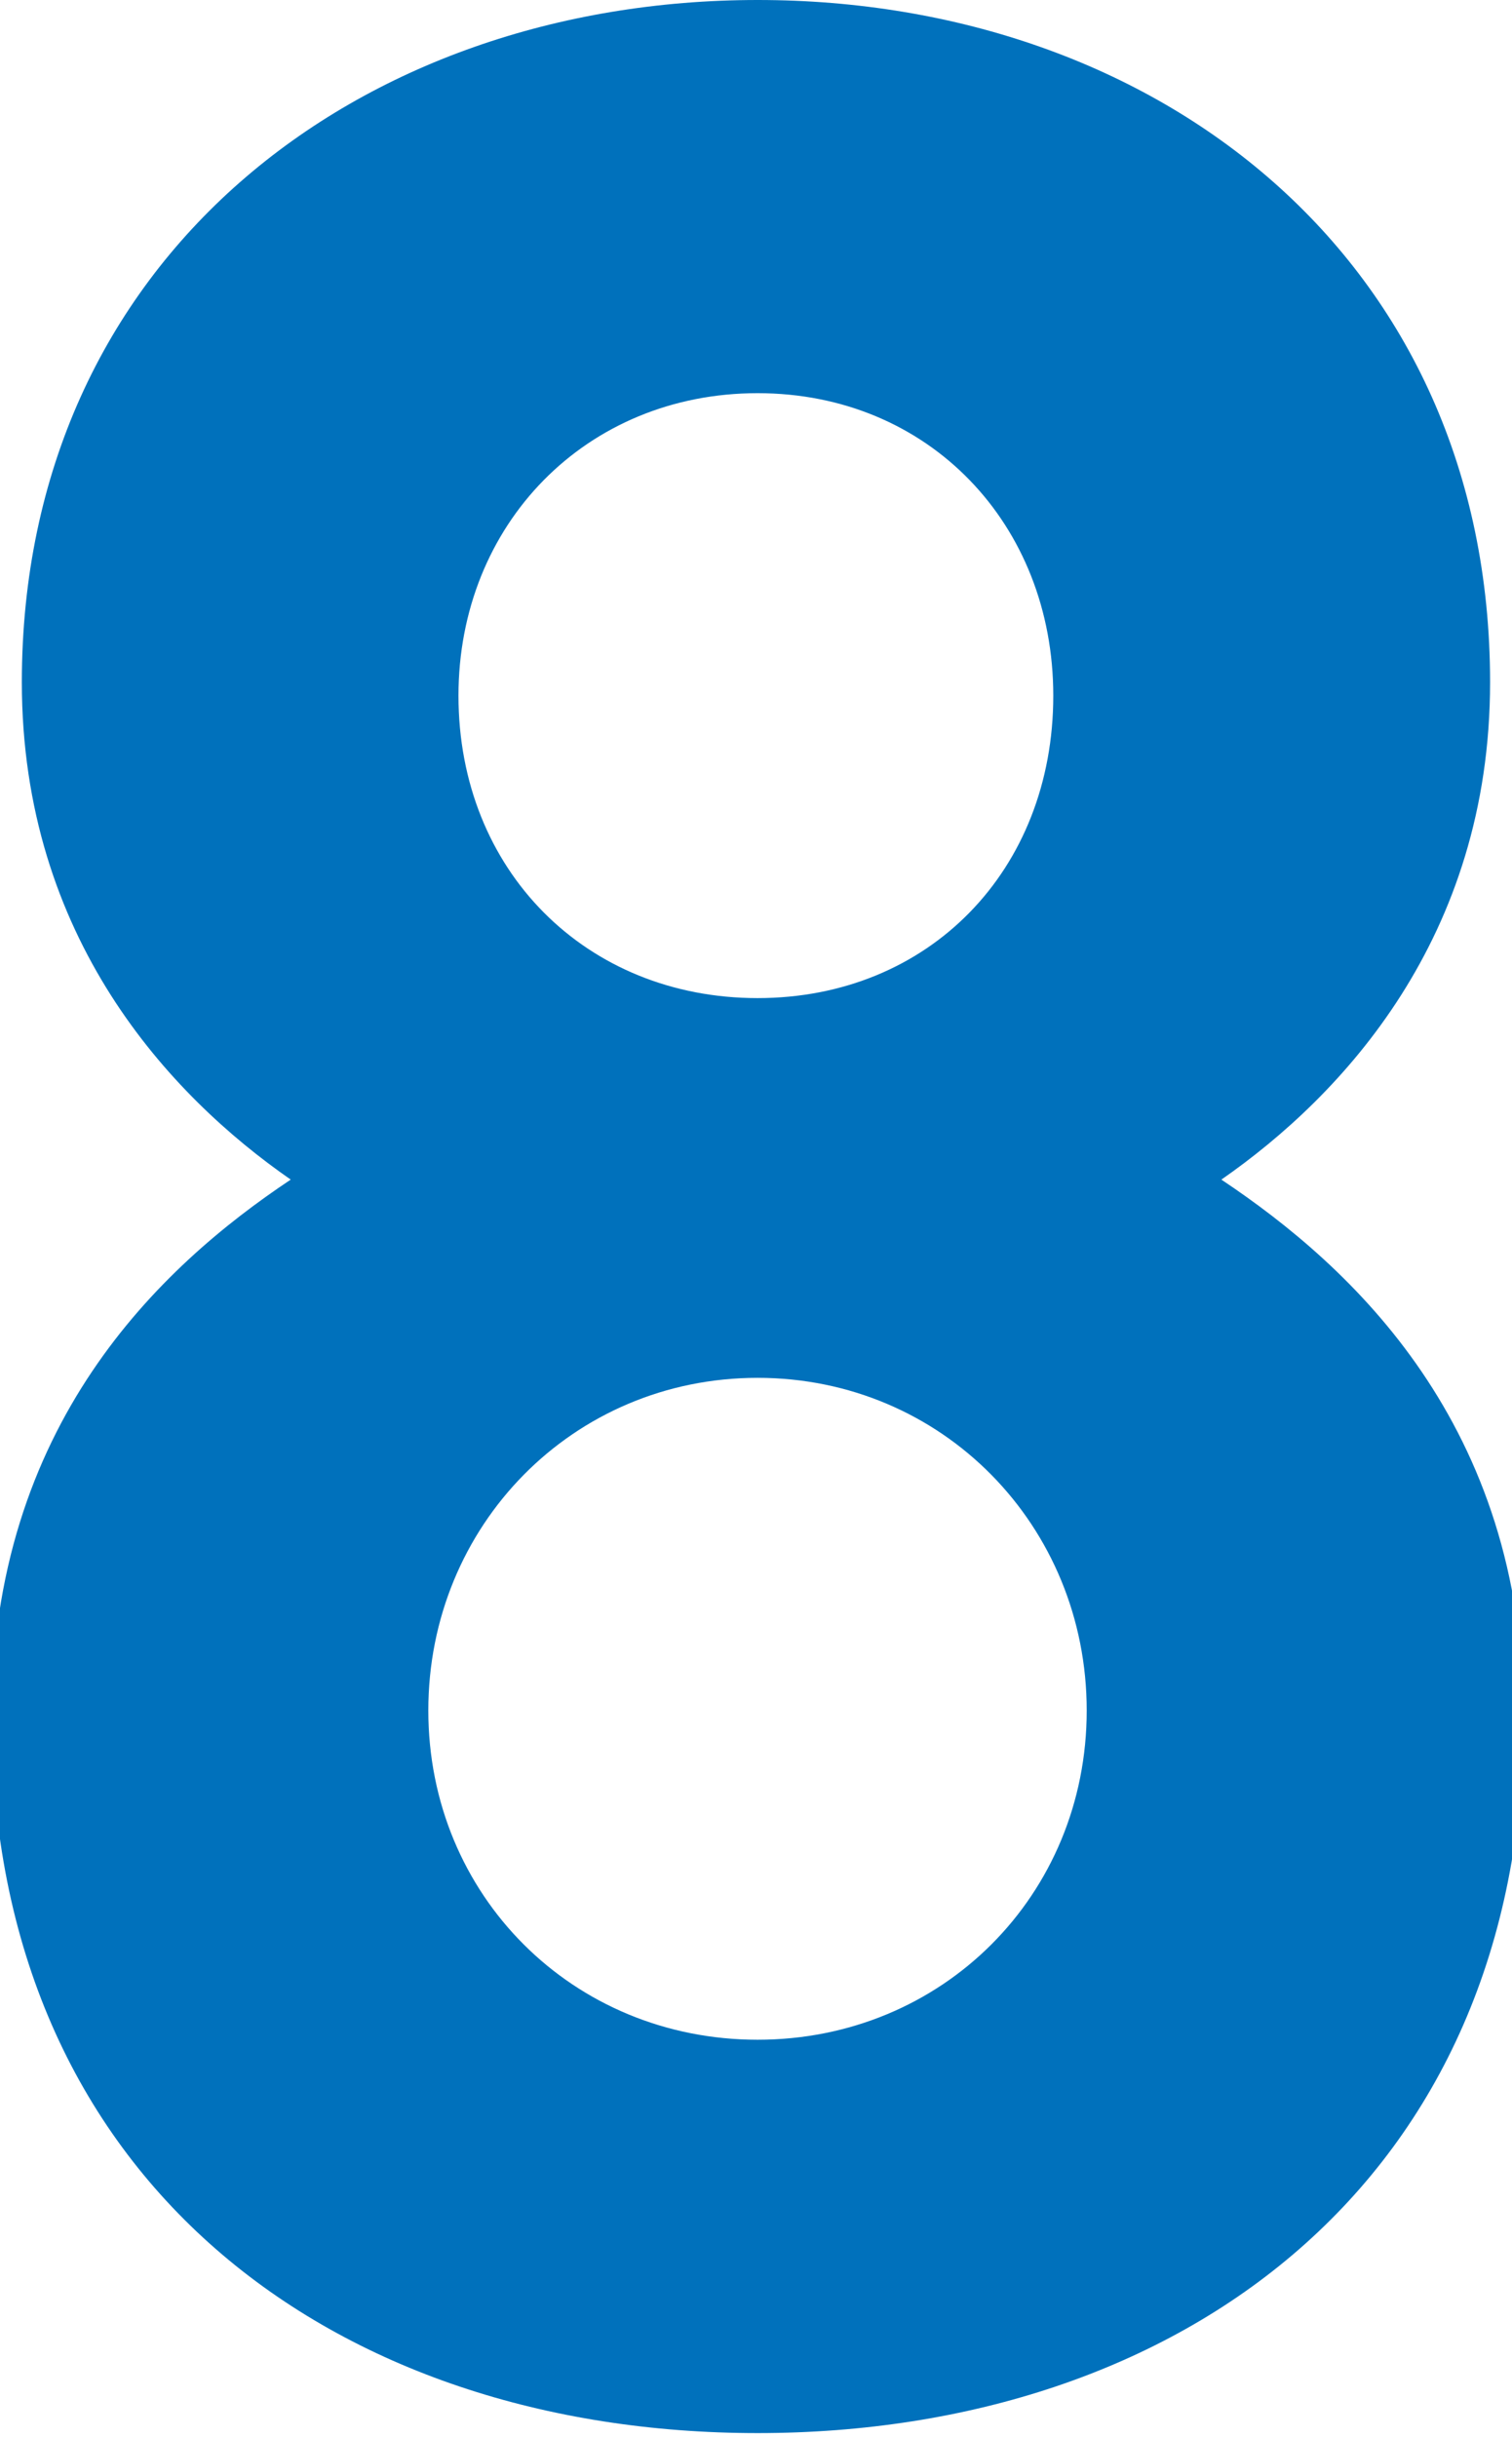 <?xml version="1.0" encoding="utf-8"?>
<!-- Generator: Adobe Illustrator 15.1.0, SVG Export Plug-In . SVG Version: 6.00 Build 0)  -->
<!DOCTYPE svg PUBLIC "-//W3C//DTD SVG 1.1//EN" "http://www.w3.org/Graphics/SVG/1.1/DTD/svg11.dtd">
<svg version="1.1" id="レイヤー_1" xmlns="http://www.w3.org/2000/svg" xmlns:xlink="http://www.w3.org/1999/xlink" x="0px"
	 y="0px" width="18px" height="29px" viewBox="0 0 18 29" enable-background="new 0 0 18 29" xml:space="preserve">
<g>
	<path fill="#0071BC" d="M9.019,28.955c-5.039,0-9.119-3-9.119-8.518c0-3.479,2-5.359,3.561-6.399c-1.441-1-3.201-2.879-3.201-5.919
		c0-5.039,4-8.119,8.76-8.119c4.758,0,8.719,3.08,8.719,8.119c0,3.04-1.76,4.919-3.199,5.919c1.559,1.04,3.598,2.92,3.598,6.399
		C18.136,25.955,14.058,28.955,9.019,28.955z M9.019,16.397c-2.199,0-3.92,1.76-3.92,3.959s1.721,3.918,3.92,3.918
		s3.918-1.719,3.918-3.918S11.218,16.397,9.019,16.397z M9.019,4.679c-2.041,0-3.561,1.56-3.561,3.6c0,2.08,1.52,3.599,3.561,3.599
		c2.039,0,3.52-1.52,3.52-3.599C12.539,6.239,11.058,4.679,9.019,4.679z"/>
</g>
</svg>
